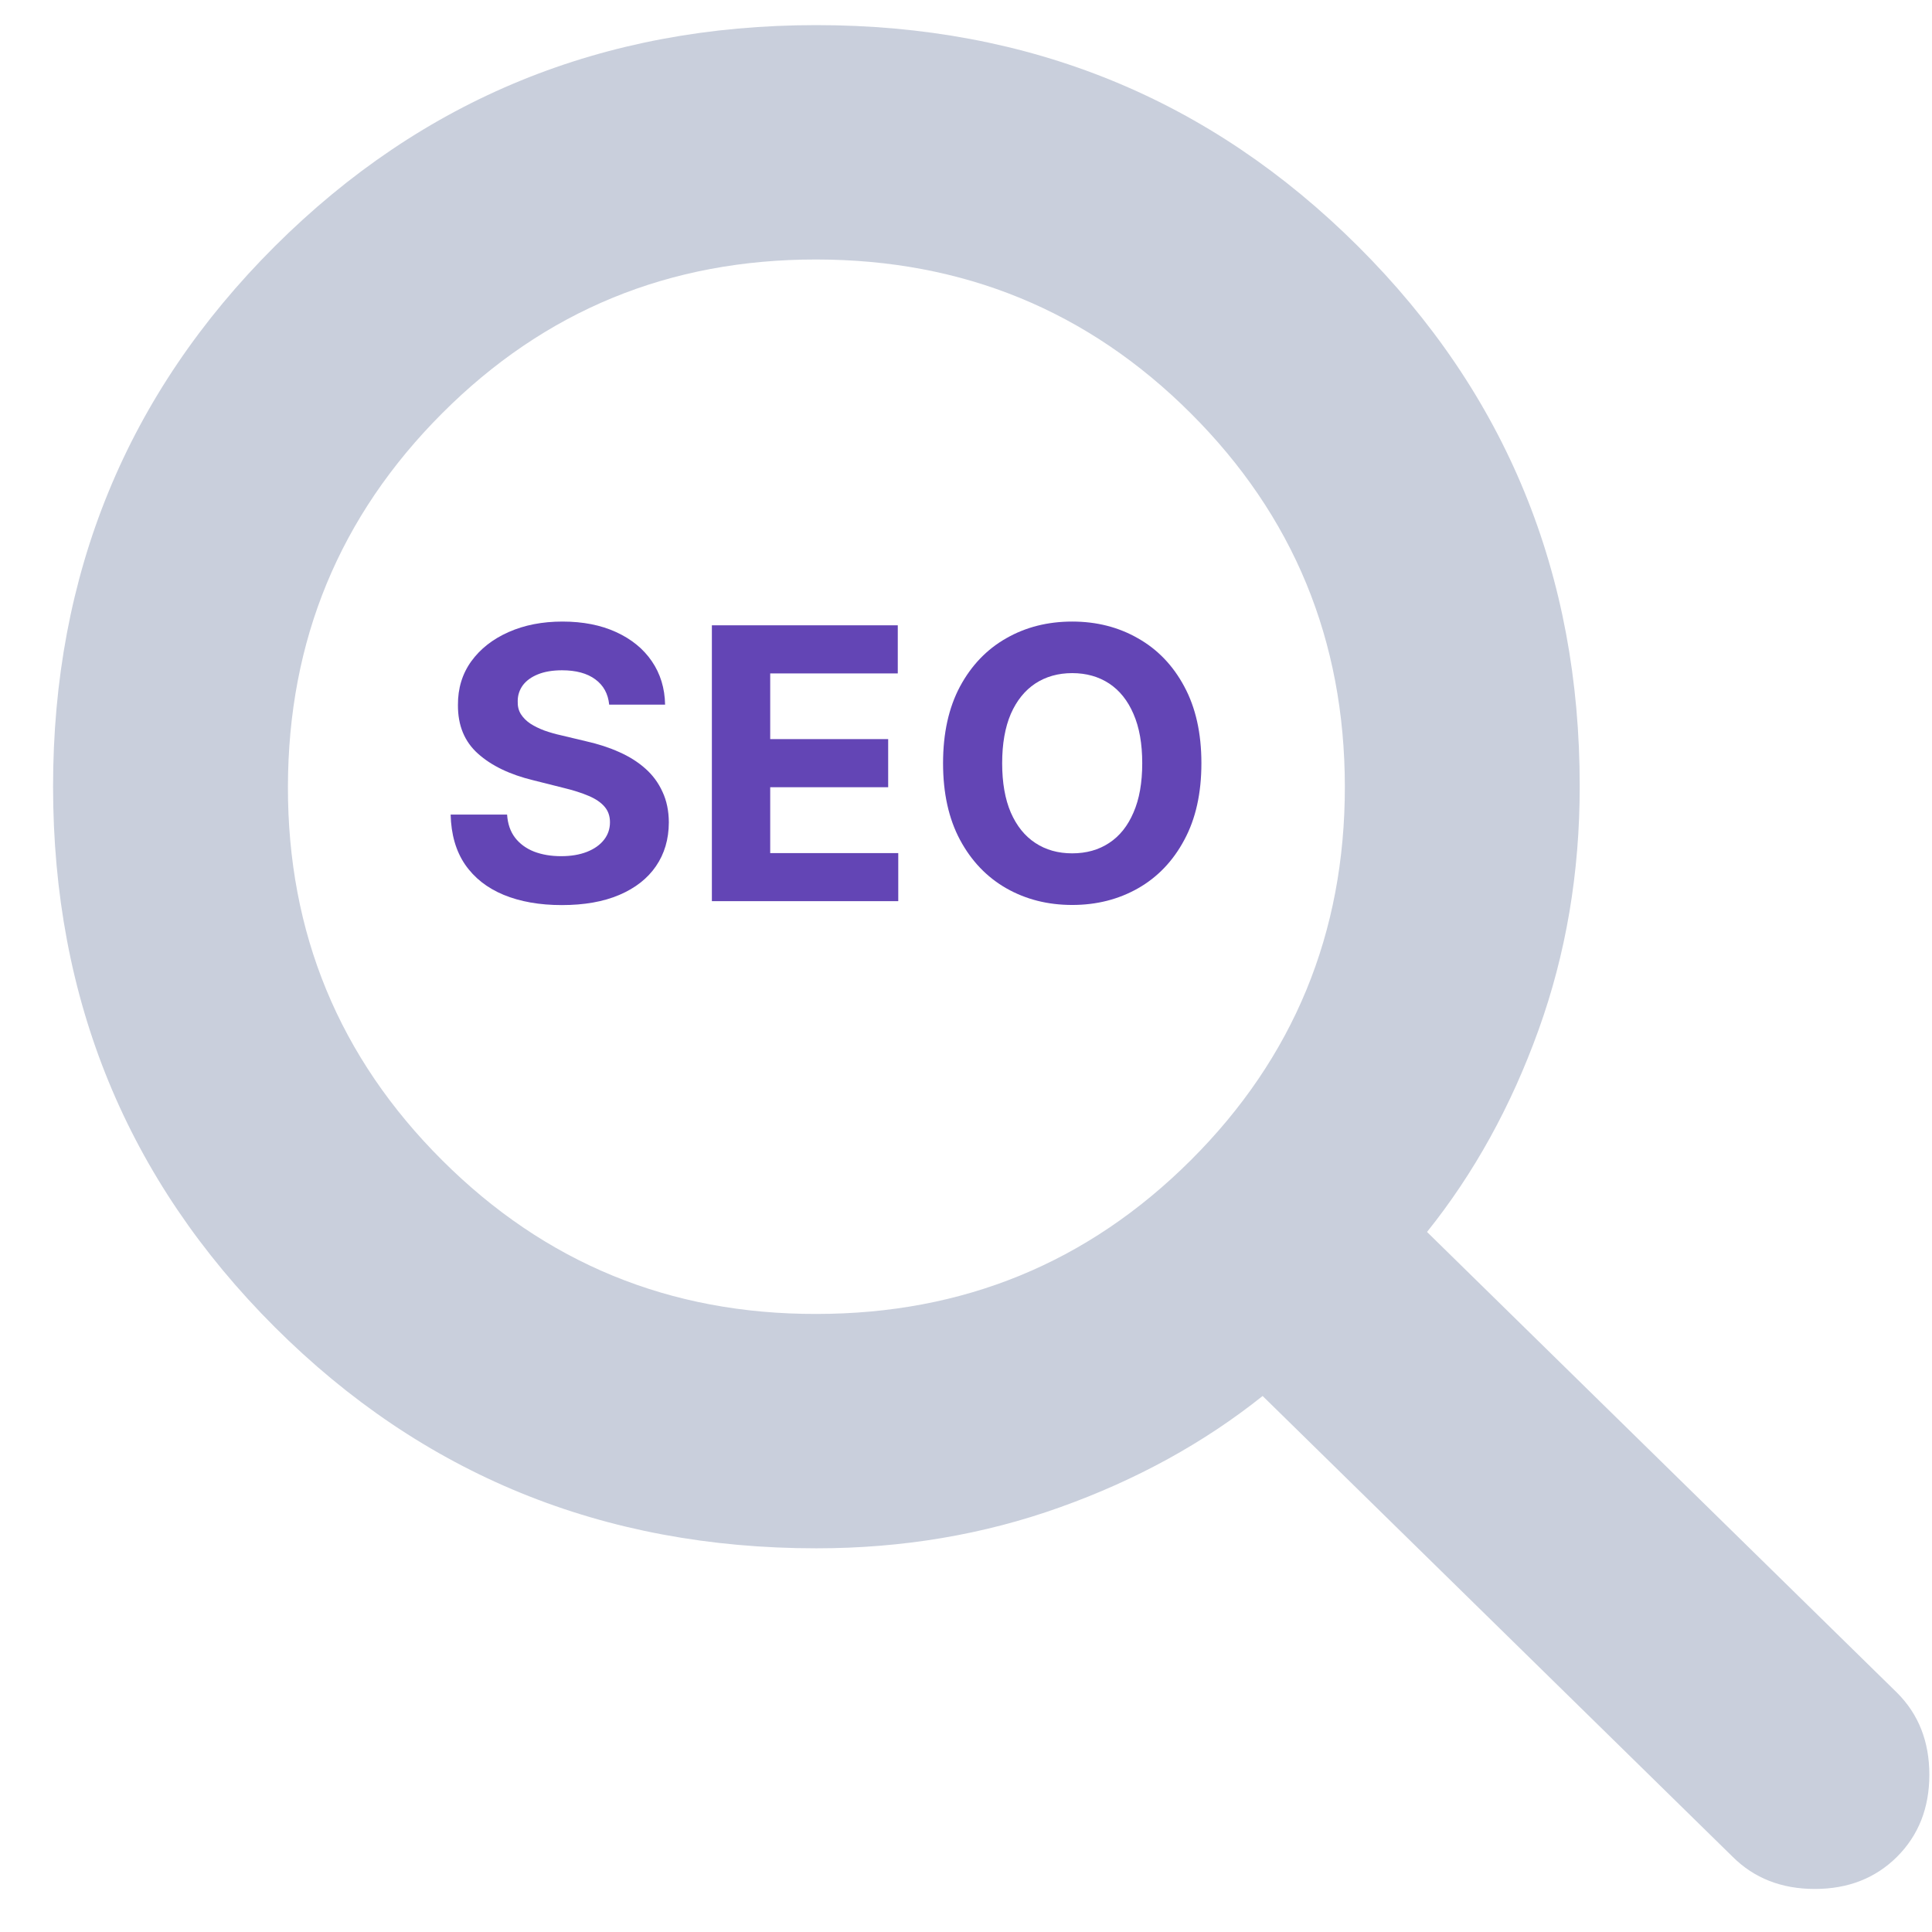 <?xml version="1.0" encoding="UTF-8"?> <svg xmlns="http://www.w3.org/2000/svg" width="32" height="32" viewBox="0 0 32 32" fill="none"><path d="M19.899 12.642C19.899 13.14 19.804 13.564 19.615 13.913C19.428 14.263 19.172 14.53 18.848 14.714C18.525 14.897 18.163 14.989 17.759 14.989C17.353 14.989 16.989 14.896 16.666 14.712C16.344 14.527 16.089 14.261 15.901 13.911C15.714 13.562 15.62 13.138 15.62 12.642C15.62 12.143 15.714 11.72 15.901 11.37C16.089 11.021 16.344 10.755 16.666 10.572C16.989 10.387 17.353 10.295 17.759 10.295C18.163 10.295 18.525 10.387 18.848 10.572C19.172 10.755 19.428 11.021 19.615 11.37C19.804 11.72 19.899 12.143 19.899 12.642ZM18.919 12.642C18.919 12.319 18.871 12.047 18.774 11.825C18.679 11.604 18.545 11.436 18.371 11.321C18.197 11.207 17.993 11.149 17.759 11.149C17.526 11.149 17.322 11.207 17.148 11.321C16.974 11.436 16.839 11.604 16.742 11.825C16.647 12.047 16.599 12.319 16.599 12.642C16.599 12.964 16.647 13.237 16.742 13.458C16.839 13.68 16.974 13.848 17.148 13.962C17.322 14.077 17.526 14.134 17.759 14.134C17.993 14.134 18.197 14.077 18.371 13.962C18.545 13.848 18.679 13.68 18.774 13.458C18.871 13.237 18.919 12.964 18.919 12.642Z" fill="#6345B5"></path><path d="M11.791 14.926V10.357H14.87V11.154H12.757V12.242H14.711V13.039H12.757V14.13H14.878V14.926H11.791Z" fill="#6345B5"></path><path d="M10.09 11.671C10.072 11.491 9.996 11.352 9.86 11.252C9.725 11.152 9.541 11.102 9.309 11.102C9.152 11.102 9.018 11.125 8.91 11.169C8.801 11.213 8.718 11.273 8.66 11.35C8.604 11.427 8.575 11.515 8.575 11.613C8.572 11.695 8.589 11.767 8.627 11.828C8.665 11.888 8.718 11.941 8.785 11.986C8.852 12.029 8.929 12.067 9.017 12.1C9.105 12.131 9.198 12.158 9.298 12.18L9.709 12.278C9.908 12.323 10.091 12.382 10.257 12.457C10.424 12.531 10.568 12.622 10.69 12.731C10.812 12.839 10.906 12.967 10.973 13.115C11.042 13.262 11.077 13.431 11.078 13.621C11.077 13.901 11.005 14.143 10.864 14.348C10.724 14.552 10.522 14.71 10.257 14.823C9.994 14.935 9.677 14.991 9.305 14.991C8.936 14.991 8.615 14.934 8.341 14.821C8.069 14.708 7.856 14.541 7.703 14.319C7.551 14.096 7.472 13.82 7.464 13.492H8.399C8.409 13.645 8.453 13.773 8.531 13.875C8.609 13.976 8.714 14.053 8.845 14.105C8.978 14.156 9.127 14.181 9.294 14.181C9.457 14.181 9.599 14.157 9.72 14.11C9.842 14.062 9.936 13.996 10.003 13.911C10.07 13.826 10.103 13.729 10.103 13.619C10.103 13.516 10.073 13.43 10.012 13.36C9.952 13.29 9.865 13.231 9.749 13.182C9.634 13.133 9.494 13.088 9.327 13.048L8.83 12.923C8.444 12.829 8.14 12.683 7.917 12.483C7.694 12.284 7.583 12.016 7.585 11.678C7.583 11.401 7.657 11.16 7.806 10.953C7.956 10.746 8.162 10.585 8.424 10.469C8.685 10.353 8.983 10.295 9.316 10.295C9.655 10.295 9.951 10.353 10.204 10.469C10.458 10.585 10.656 10.746 10.797 10.953C10.938 11.16 11.011 11.399 11.016 11.671H10.09Z" fill="#6345B5"></path><path d="M13.522 25.645C9.988 25.645 6.998 24.423 4.551 21.981C2.104 19.538 0.88 16.555 0.879 13.03C0.878 9.506 2.102 6.523 4.551 4.08C7.001 1.638 9.991 0.416 13.522 0.416C17.053 0.416 20.044 1.638 22.494 4.08C24.945 6.523 26.169 9.506 26.165 13.03C26.165 14.454 25.938 15.796 25.484 17.057C25.03 18.319 24.414 19.435 23.636 20.405L31.421 28.037C31.777 28.392 31.956 28.845 31.956 29.395C31.956 29.945 31.777 30.398 31.421 30.754C31.064 31.109 30.61 31.287 30.059 31.287C29.508 31.287 29.054 31.109 28.698 30.754L20.913 23.122C19.941 23.898 18.822 24.513 17.558 24.965C16.294 25.418 14.948 25.645 13.522 25.645ZM13.522 21.763C15.953 21.763 18.02 20.915 19.723 19.217C21.425 17.52 22.276 15.457 22.275 13.03C22.273 10.603 21.423 8.542 19.723 6.846C18.023 5.149 15.956 4.3 13.522 4.298C11.088 4.295 9.022 5.144 7.323 6.846C5.624 8.547 4.773 10.608 4.769 13.03C4.765 15.452 5.616 17.515 7.323 19.217C9.029 20.92 11.096 21.768 13.522 21.763Z" fill="#C9CFDC"></path></svg> 